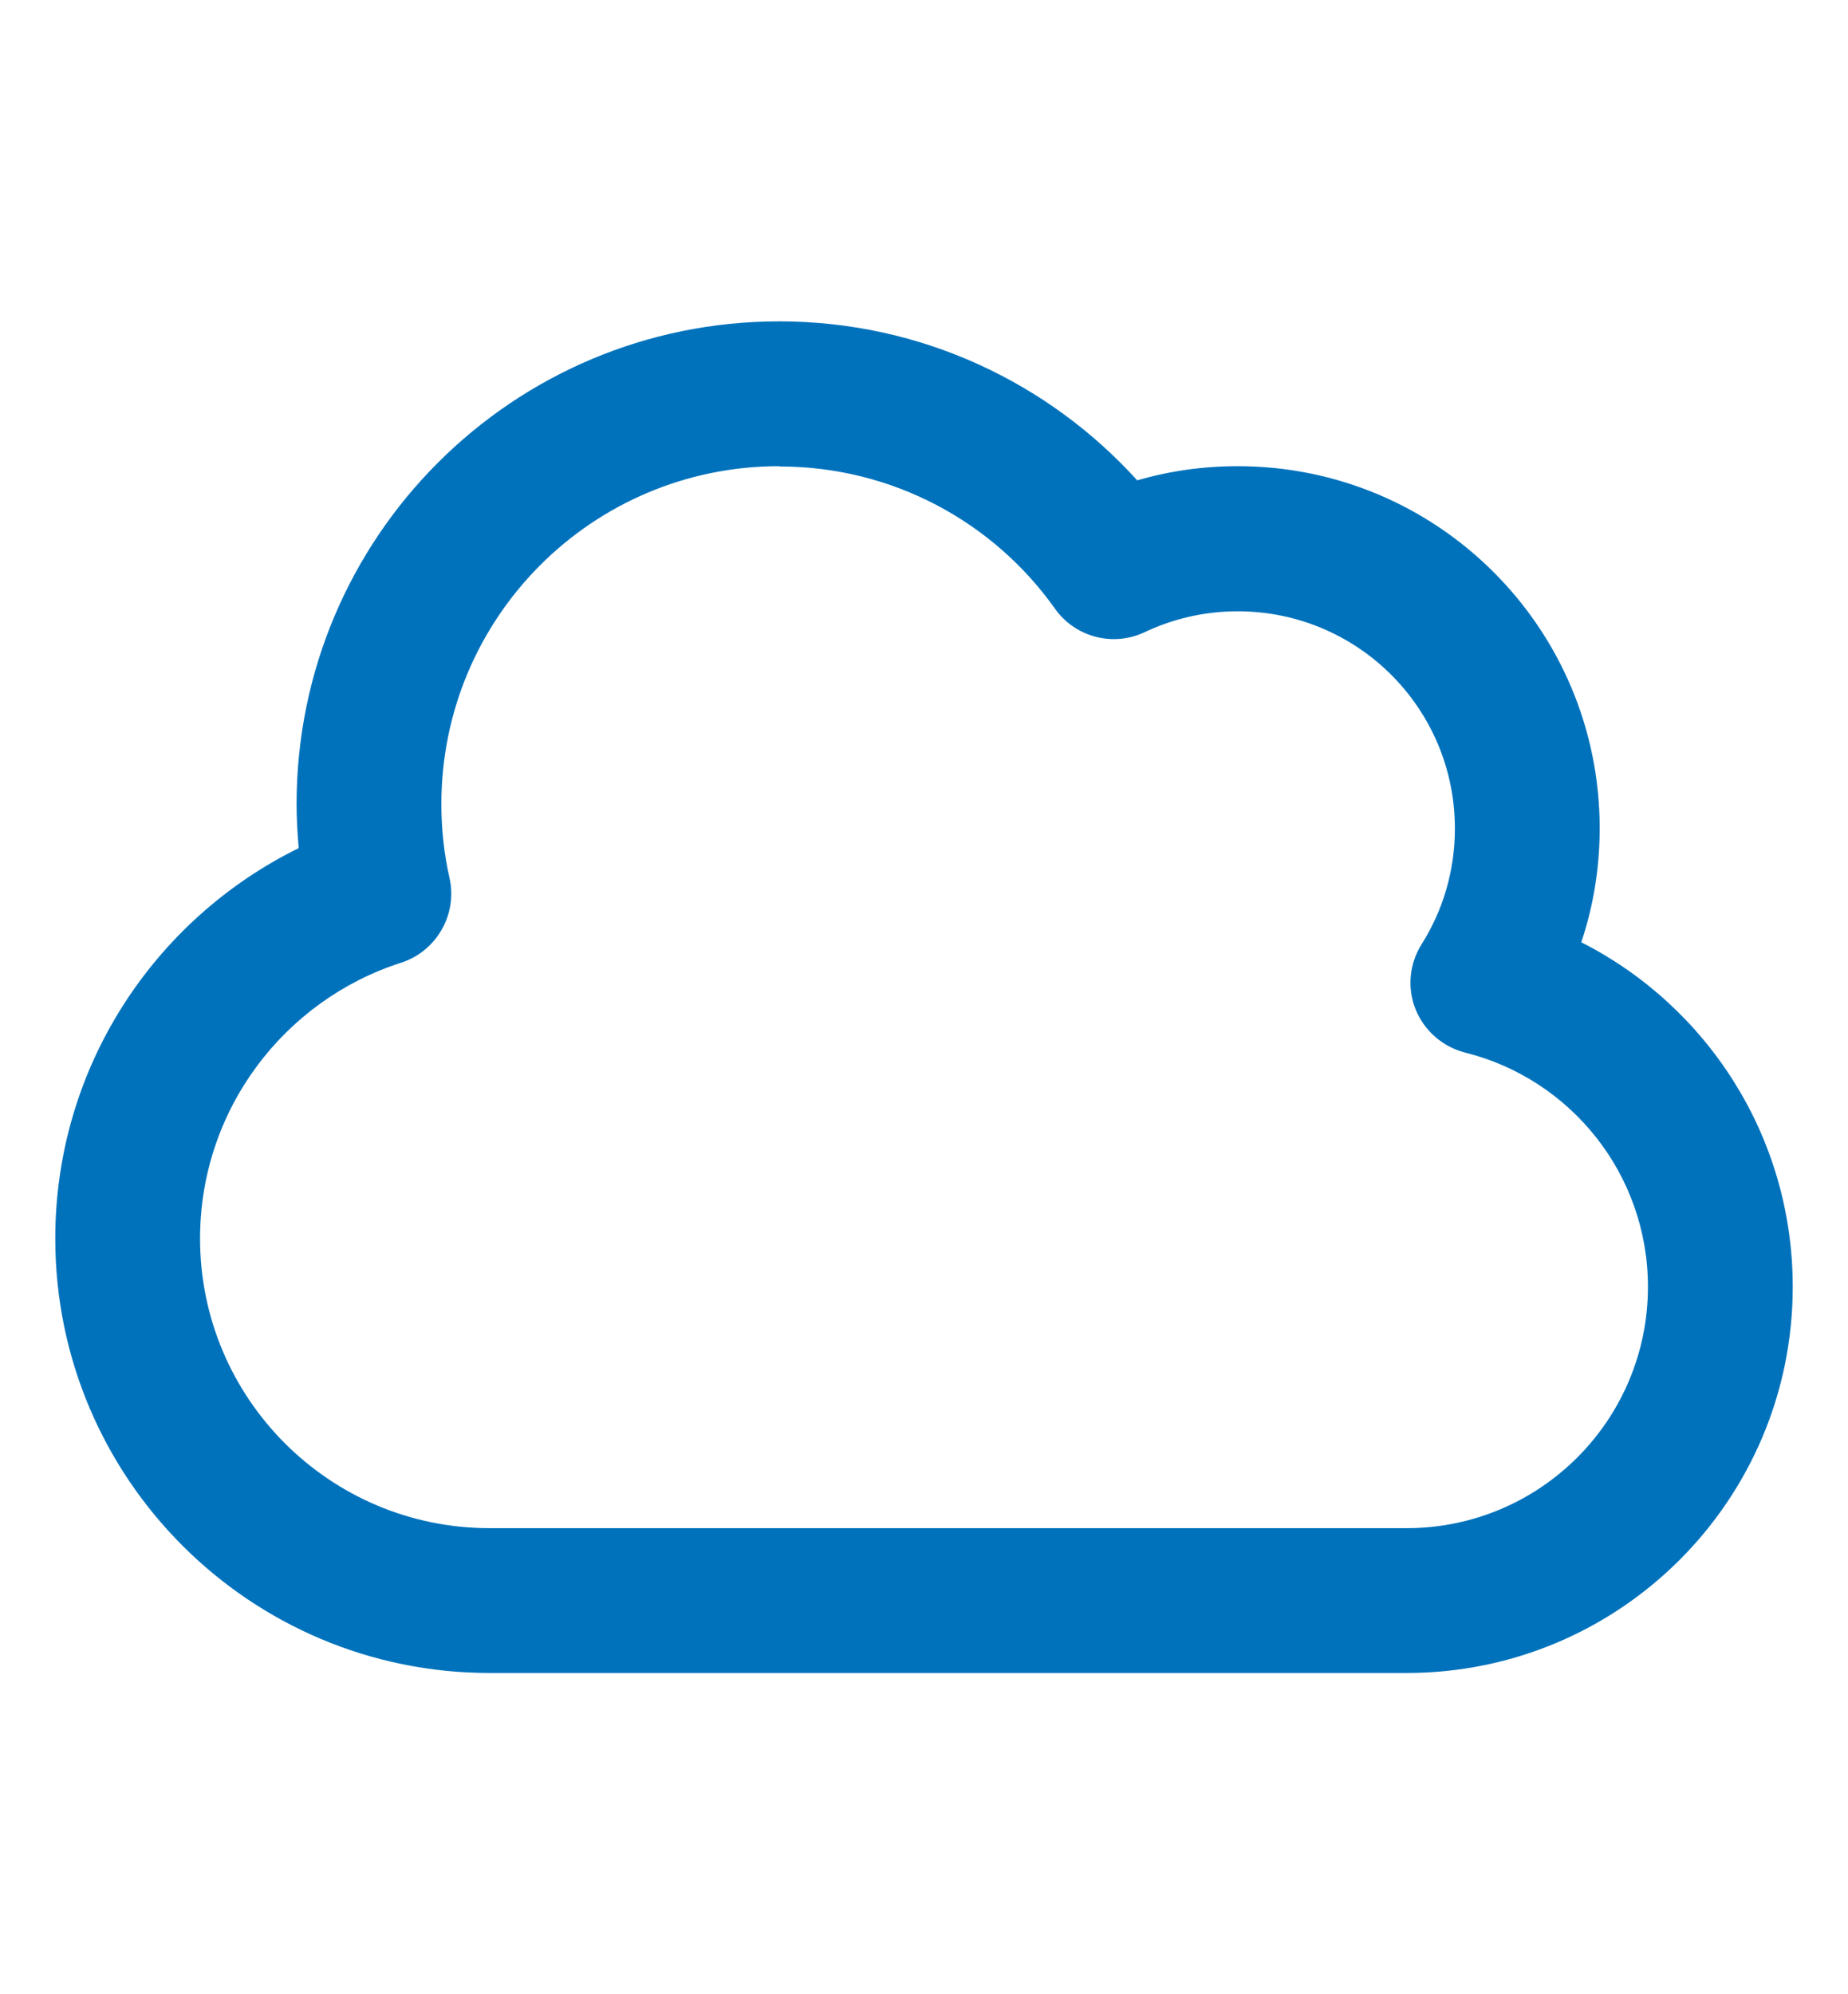 <?xml version="1.0" encoding="UTF-8"?>
<svg xmlns="http://www.w3.org/2000/svg" version="1.1" viewBox="0 0 612.646 661.039">
  <!-- Generator: Adobe Illustrator 29.7.1, SVG Export Plug-In . SVG Version: 2.1.1 Build 8)  -->
  <defs>
    <style>
      .st0 {
        fill: #0072bc;
      }

      .st1 {
        display: none;
      }
    </style>
  </defs>
  <g id="Layer_1" class="st1">
    <g id="Consolidation_icon">
      <path class="st0" d="M324.301,342.751c-4.348-4.733-8.743-9.992-13.041-15.832-1.697-2.305-3.333-4.691-4.937-7.115-1.604,2.424-3.24,4.808-4.936,7.113-4.674,6.35-9.463,12.02-14.18,17.065v130.94c-6.144,1.714-11.965,4.205-17.35,7.367-21.722,12.756-36.346,36.351-36.346,63.31,0,40.462,32.919,73.381,73.381,73.381s73.381-32.919,73.381-73.381c0-27.894-15.647-52.198-38.621-64.608-5.412-2.923-11.233-5.174-17.35-6.668v-131.573ZM345.004,545.6c0,21.015-17.098,38.113-38.113,38.113s-38.113-17.098-38.113-38.113,17.098-38.113,38.113-38.113,38.113,17.098,38.113,38.113Z"/>
      <path class="st0" d="M239.611,361.921c8.037-5.15,29.387-18.83,48.49-44.782,10.146-13.784,18.864-30.744,25.211-49.044,11.228-32.367,10.94-56.438,10.367-104.391-.189-15.853-.404-33.821-.291-56.026.011-2.185.03-4.376.047-6.565l18.216,18.216,38.186,38.186c3.443,3.443,7.956,5.165,12.469,5.165s9.026-1.722,12.469-5.165c6.887-6.886,6.887-18.052,0-24.938l-64.27-64.27-34.751-34.752-34.483,34.483-64.538,64.539c-6.887,6.886-6.887,18.052,0,24.938,6.886,6.886,18.052,6.886,24.938,0l38.186-38.186,18.31-18.31c-.017,2.162-.036,4.325-.047,6.482-.113,22.504.103,40.631.294,56.624.557,46.583.787,65.864-8.422,92.412-5.203,14.999-12.221,28.726-20.296,39.695-15.229,20.689-32.581,31.809-39.114,35.995-26.069,16.707-54.094,22.684-76.307,24.367-1.516-5.673-3.686-11.081-6.441-16.128-12.458-22.817-36.677-38.331-64.453-38.331-40.462,0-73.381,32.919-73.381,73.381s32.919,73.381,73.381,73.381c28.512,0,53.26-16.356,65.402-40.169,2.692-5.279,4.76-10.921,6.114-16.837,27.026-1.82,61.918-8.952,94.714-29.97ZM35.268,375.516c0-21.015,17.098-38.113,38.113-38.113s38.113,17.098,38.113,38.113-17.098,38.113-38.113,38.113-38.113-17.098-38.113-38.113Z"/>
      <path class="st0" d="M539.265,302.704c-27.549,0-51.59,15.268-64.136,37.78-2.81,5.041-5.036,10.447-6.601,16.126-22.236-1.667-50.333-7.636-76.466-24.383-6.532-4.185-23.884-15.304-39.113-35.994-7.683-10.436-14.405-23.371-19.521-37.521-1.276,4.815-2.768,9.713-4.53,14.791-3.732,10.758-8.133,20.878-13.125,30.328,2.777,4.691,5.708,9.148,8.772,13.31,19.103,25.952,40.452,39.632,48.488,44.781,32.746,20.986,67.575,28.129,94.582,29.963,1.302,5.909,3.315,11.55,5.95,16.834,12.033,24.128,36.955,40.749,65.699,40.749,40.462,0,73.381-32.919,73.381-73.381s-32.919-73.381-73.381-73.381ZM539.265,414.197c-21.015,0-38.113-17.098-38.113-38.113s17.098-38.113,38.113-38.113,38.113,17.098,38.113,38.113-17.098,38.113-38.113,38.113Z"/>
    </g>
  </g>
  <g id="Layer_2" class="st1">
    <path class="st0" d="M450.036,477.27c18.141,0,28.346,10.082,28.346,28.007v2.241c0,17.925-10.205,28.008-28.346,28.008H164.872c-18.142,0-28.347-10.083-28.347-28.008v-6.722c0-15.685,7.937-25.207,23.244-32.489,55.615-25.744,49.765-60.121,33.885-101.941h-31.045c-18.142,0-28.346-9.522-28.346-26.887,0-16.805,10.205-26.327,28.346-26.327h10.63c-6.095-18.39-10.63-37.827-10.63-58.245,0-82.902,65.196-129.395,161.625-129.395,63.665,0,118.997,25.207,146.776,73.38,9.803,16.973-1.7,30.803-20.409,34.164l-6.236,1.12c-16.44,2.801-23.867-5.602-35.144-17.925-21.543-23.526-51.987-35.29-84.466-35.29-59.301,0-98.073,28.008-98.073,79.542,0,14.564,3.402,28.568,11.906,52.654h132.66c18.142,0,28.347,9.522,28.347,26.327,0,17.365-10.205,26.887-28.347,26.887h-117.354c10.771,40.891,11.338,86.263-36.85,110.91h233.006l-.017-.011Z"/>
  </g>
  <g id="Layer_3">
    <path class="st0" d="M98.323,266.519c0-88.4,71.6-160,160-160,47.1,0,89.4,20.4,118.7,52.7,10.6-3.1,21.8-4.7,33.3-4.7,66.3,0,120,53.7,120,120,0,13.2-2.1,25.9-6.1,37.8,41.6,21.1,70.1,64.3,70.1,114.2,0,70.7-57.3,128-128,128H162.323c-79.5,0-144-64.5-144-144,0-56.8,32.9-105.9,80.7-129.4-.4-4.8-.7-9.7-.7-14.6ZM258.323,154.519c-61.9,0-112,50.1-112,112,0,8.4.9,16.6,2.7,24.5,2.7,12.1-4.3,24.3-16.1,28.1-38.7,12.4-66.6,48.7-66.6,91.4,0,53,43,96,96,96h304c44.2,0,80-35.8,80-80,0-37.4-25.7-68.9-60.5-77.6-7.5-1.9-13.6-7.2-16.5-14.3s-2.1-15.2,2-21.7c7-11.1,11-24.2,11-38.3,0-39.8-32.2-72-72-72-11.1,0-21.5,2.5-30.8,6.9-10.5,5-23.1,1.7-29.8-7.8-20.3-28.6-53.7-47.1-91.3-47.1l-.1-.1Z"/>
  </g>
</svg>